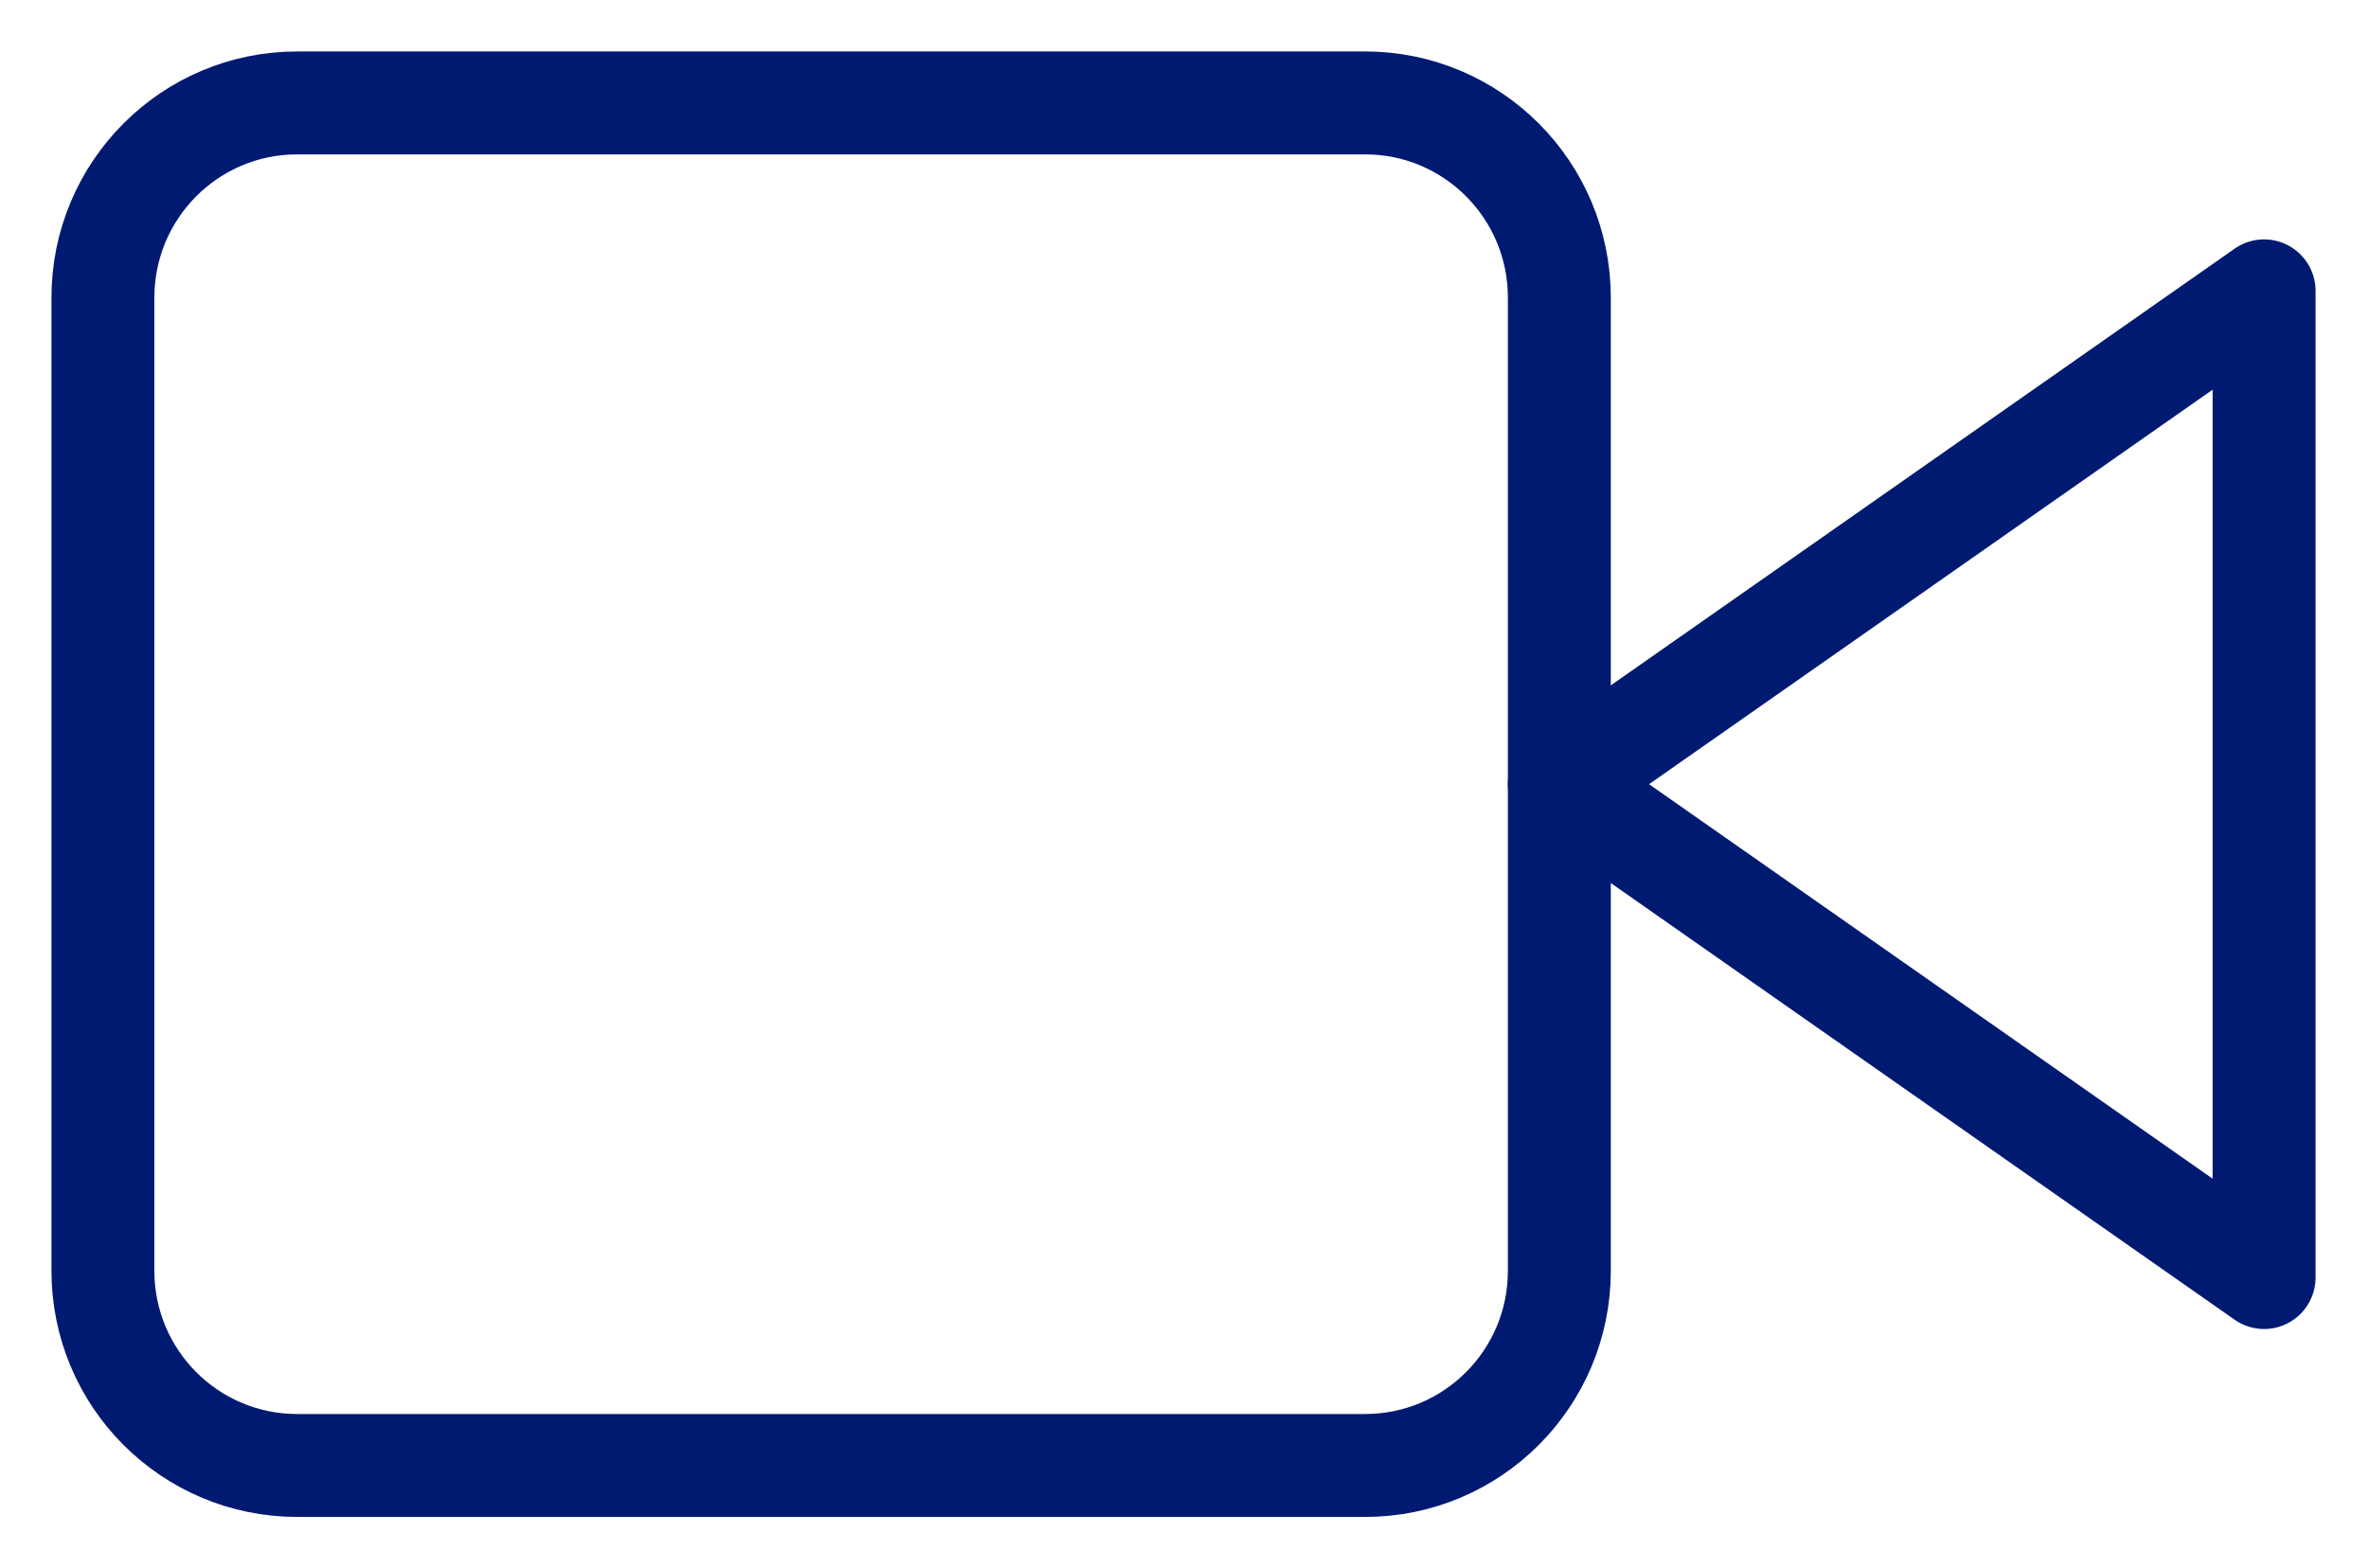<svg height="30.478" viewBox="0 0 46 30.478" width="46" xmlns="http://www.w3.org/2000/svg"><g fill="none" stroke="#001a72" stroke-linecap="round" stroke-linejoin="round" stroke-width="2" transform="translate(-1 -9)"><path d="m45 14.652-13.696 9.587 13.696 9.587z"/><path d="m27.53 11h-20.756c-2.084 0-3.774 1.694-3.774 3.783v18.913c0 2.089 1.69 3.782 3.774 3.782h20.756c2.085 0 3.774-1.693 3.774-3.782v-18.913c0-2.089-1.689-3.783-3.774-3.783z"/></g></svg>